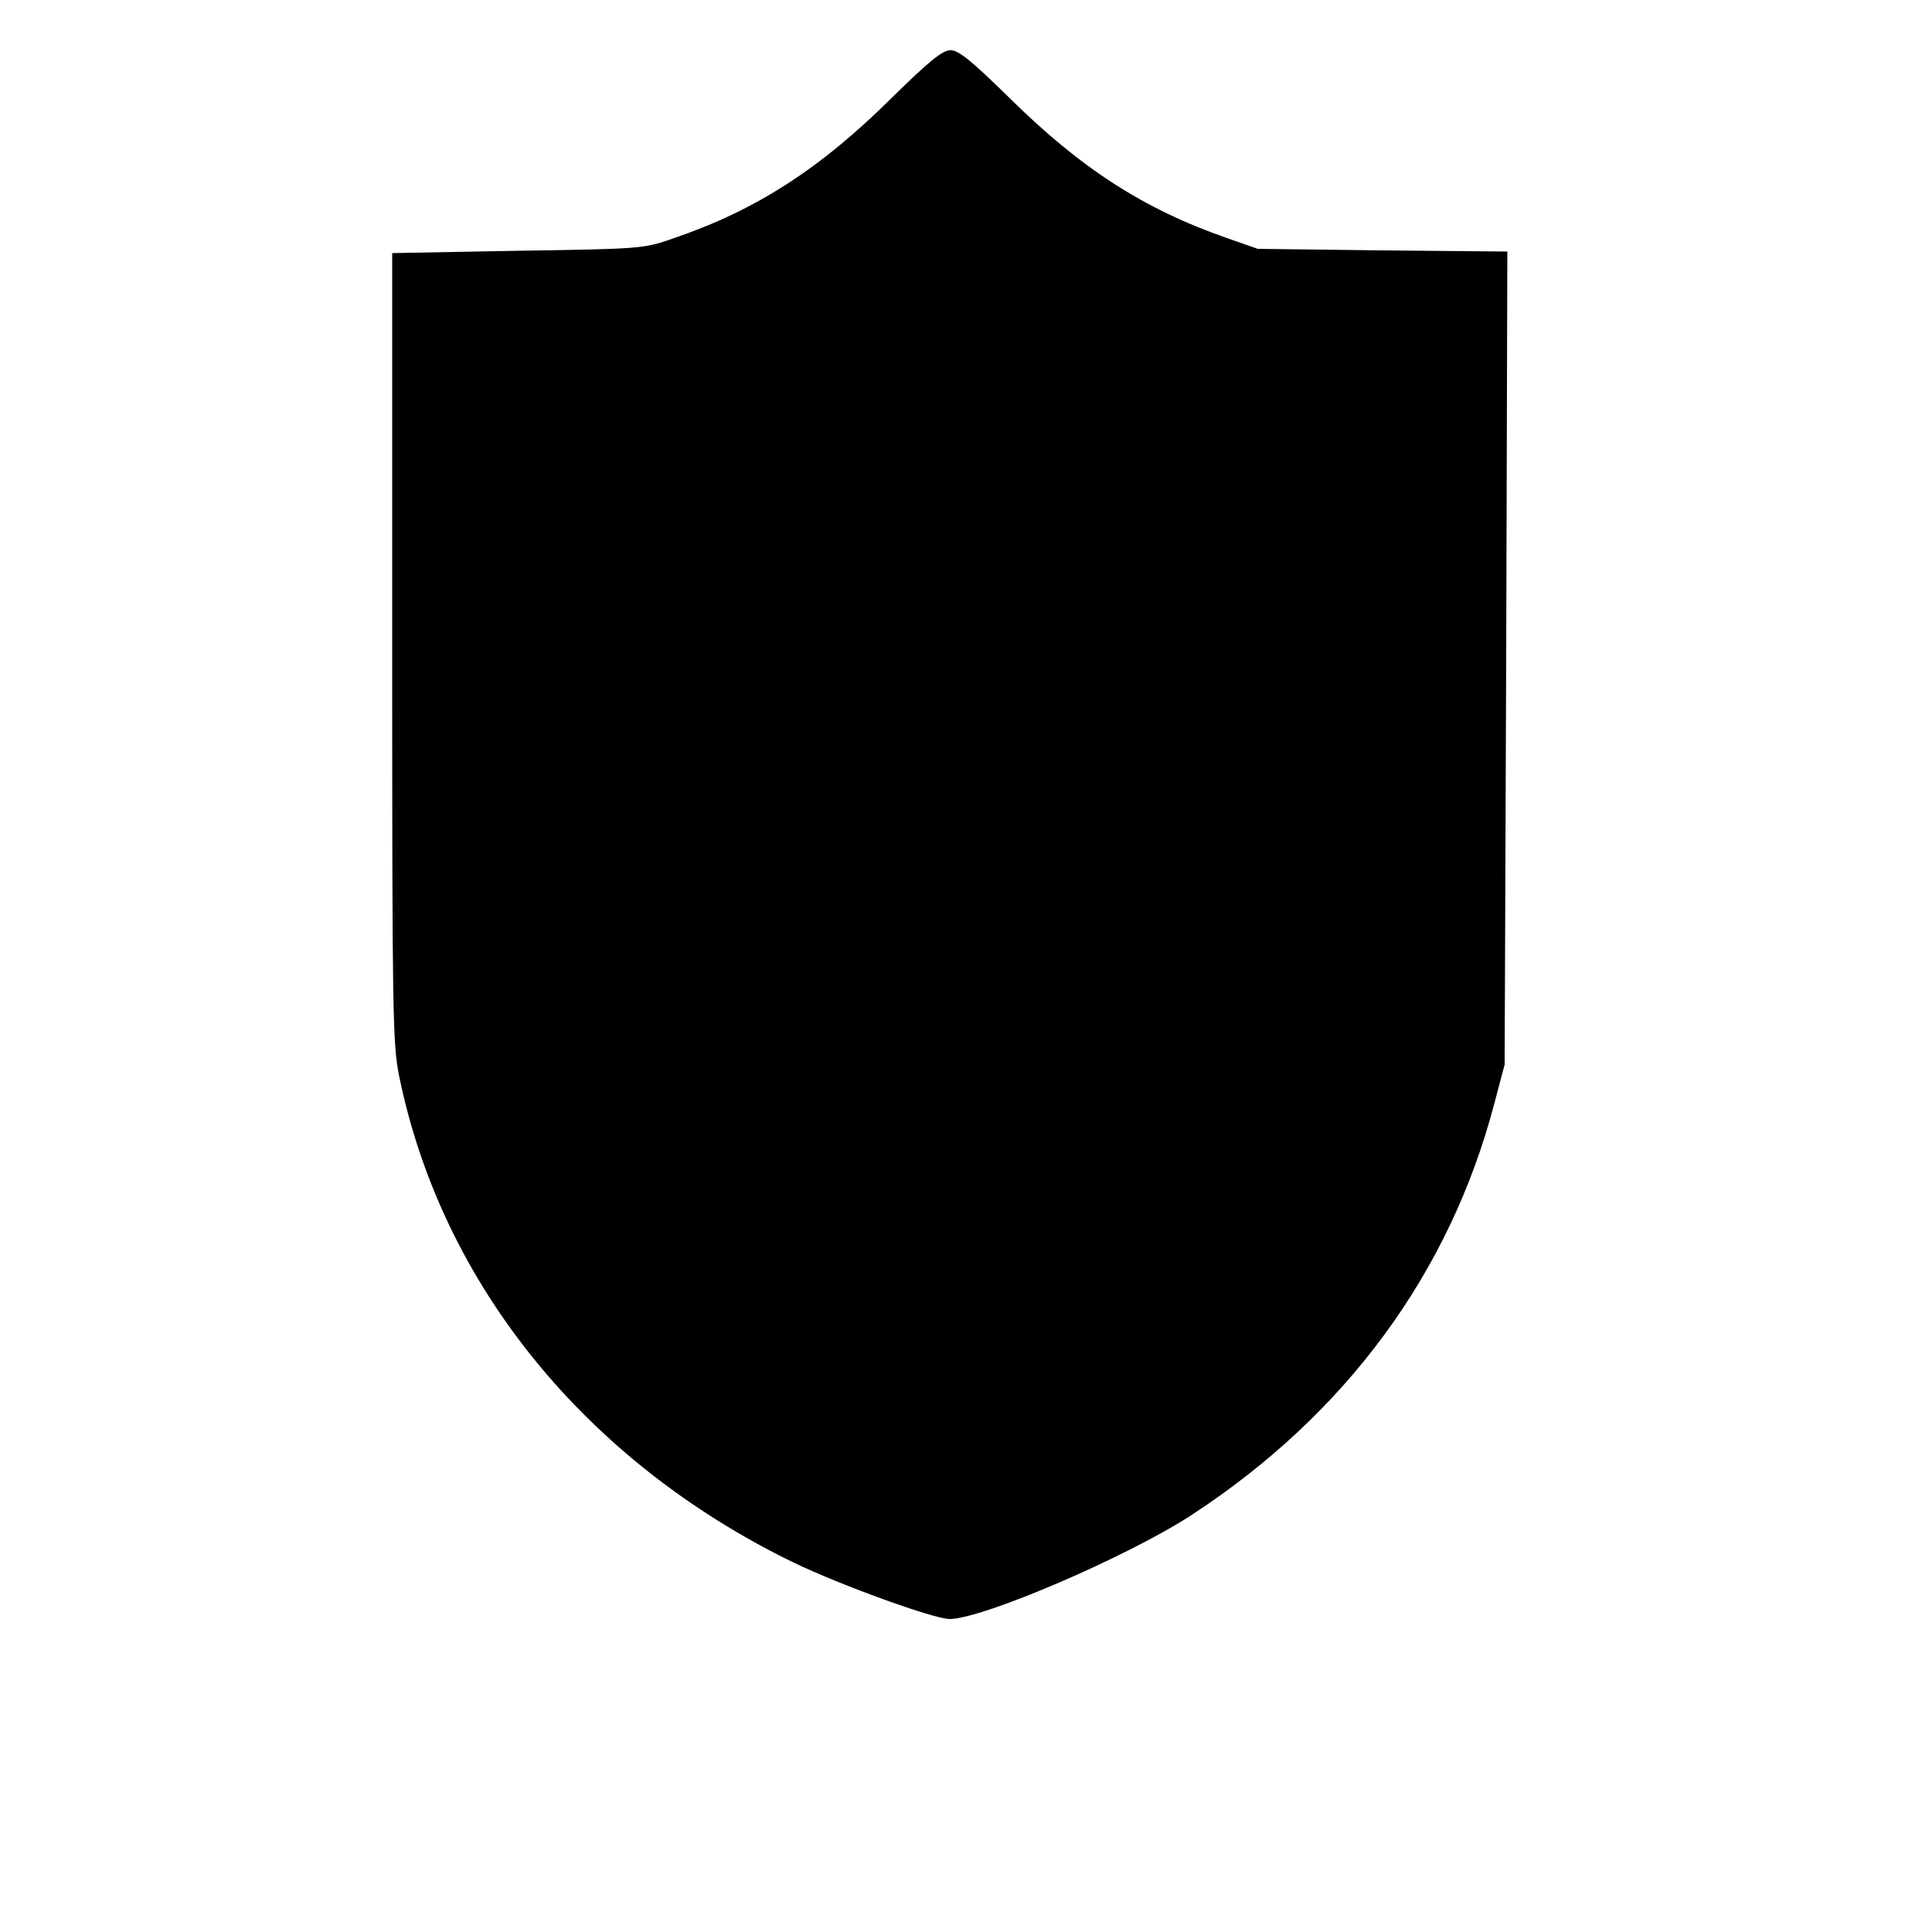 <?xml version="1.0" encoding="UTF-8" standalone="yes"?>
<svg version="1.0" xmlns="http://www.w3.org/2000/svg" width="500" height="500" viewBox="0 0 500 500" preserveAspectRatio="xMidYMid meet">
  <g transform="translate(0,500) scale(0.1,-0.1)" fill="#000000" stroke="none">
    <path d="M2309 4748 c-186 -185 -353 -292 -564 -364 -79 -28 -84 -28 -405 -33
l-325 -6 0 -1020 c0 -947 1 -1026 18 -1110 110 -538 482 -997 1021 -1259 123
-59 363 -146 404 -146 87 1 462 162 627 270 399 261 667 626 782 1063 l27 102
4 1052 3 1052 -323 3 -323 4 -80 28 c-215 75 -378 180 -564 364 -97 95 -130
122 -151 122 -21 0 -54 -27 -151 -122z"/>
  </g>
</svg>